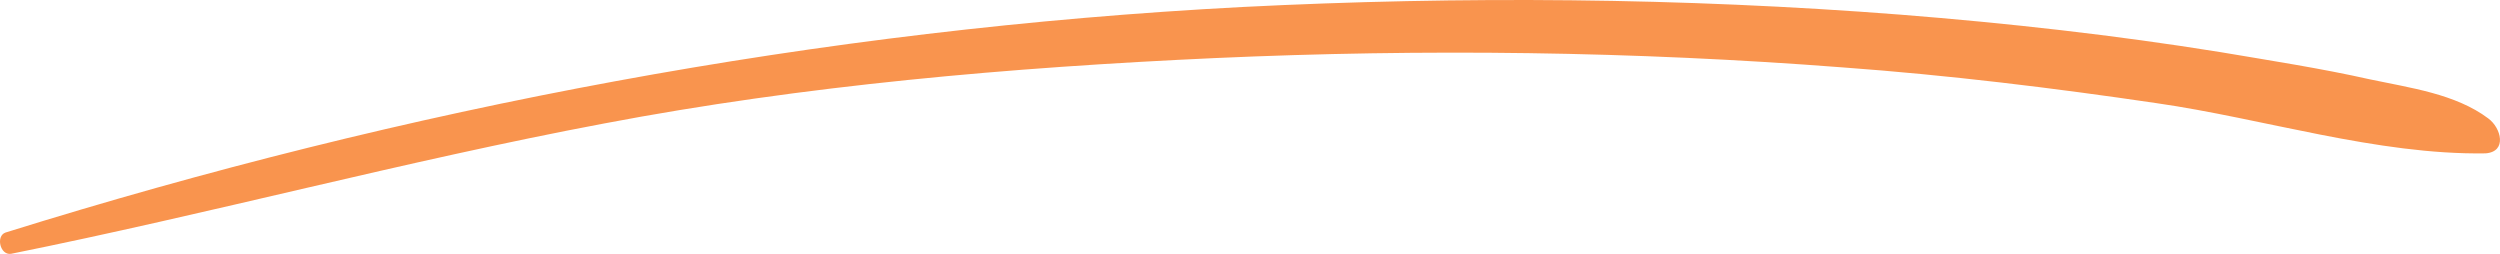 <svg class="position-absolute" width="128" height="13" fill="none" xmlns="http://www.w3.org/2000/svg"><path d="M127.403 6.066c-1.68-1.263-4.013-1.568-6.066-2.004-2.52-.566-5.087-.959-7.654-1.394-5.413-.872-10.873-1.482-16.38-1.918-11.2-.871-22.492-.958-33.692-.392C41.958 1.491 20.818 5.5.285 11.905c-.513.175-.28 1.177.28 1.09 10.173-2.048 20.16-4.75 30.333-6.667C41.21 4.367 51.71 3.452 62.21 2.973c10.733-.48 21.42-.349 32.153.479 5.366.392 10.733 1.046 16.053 1.83 5.46.784 11.293 2.658 16.846 2.57 1.12-.086.794-1.306.14-1.786z" fill="#F9944E"/></svg>